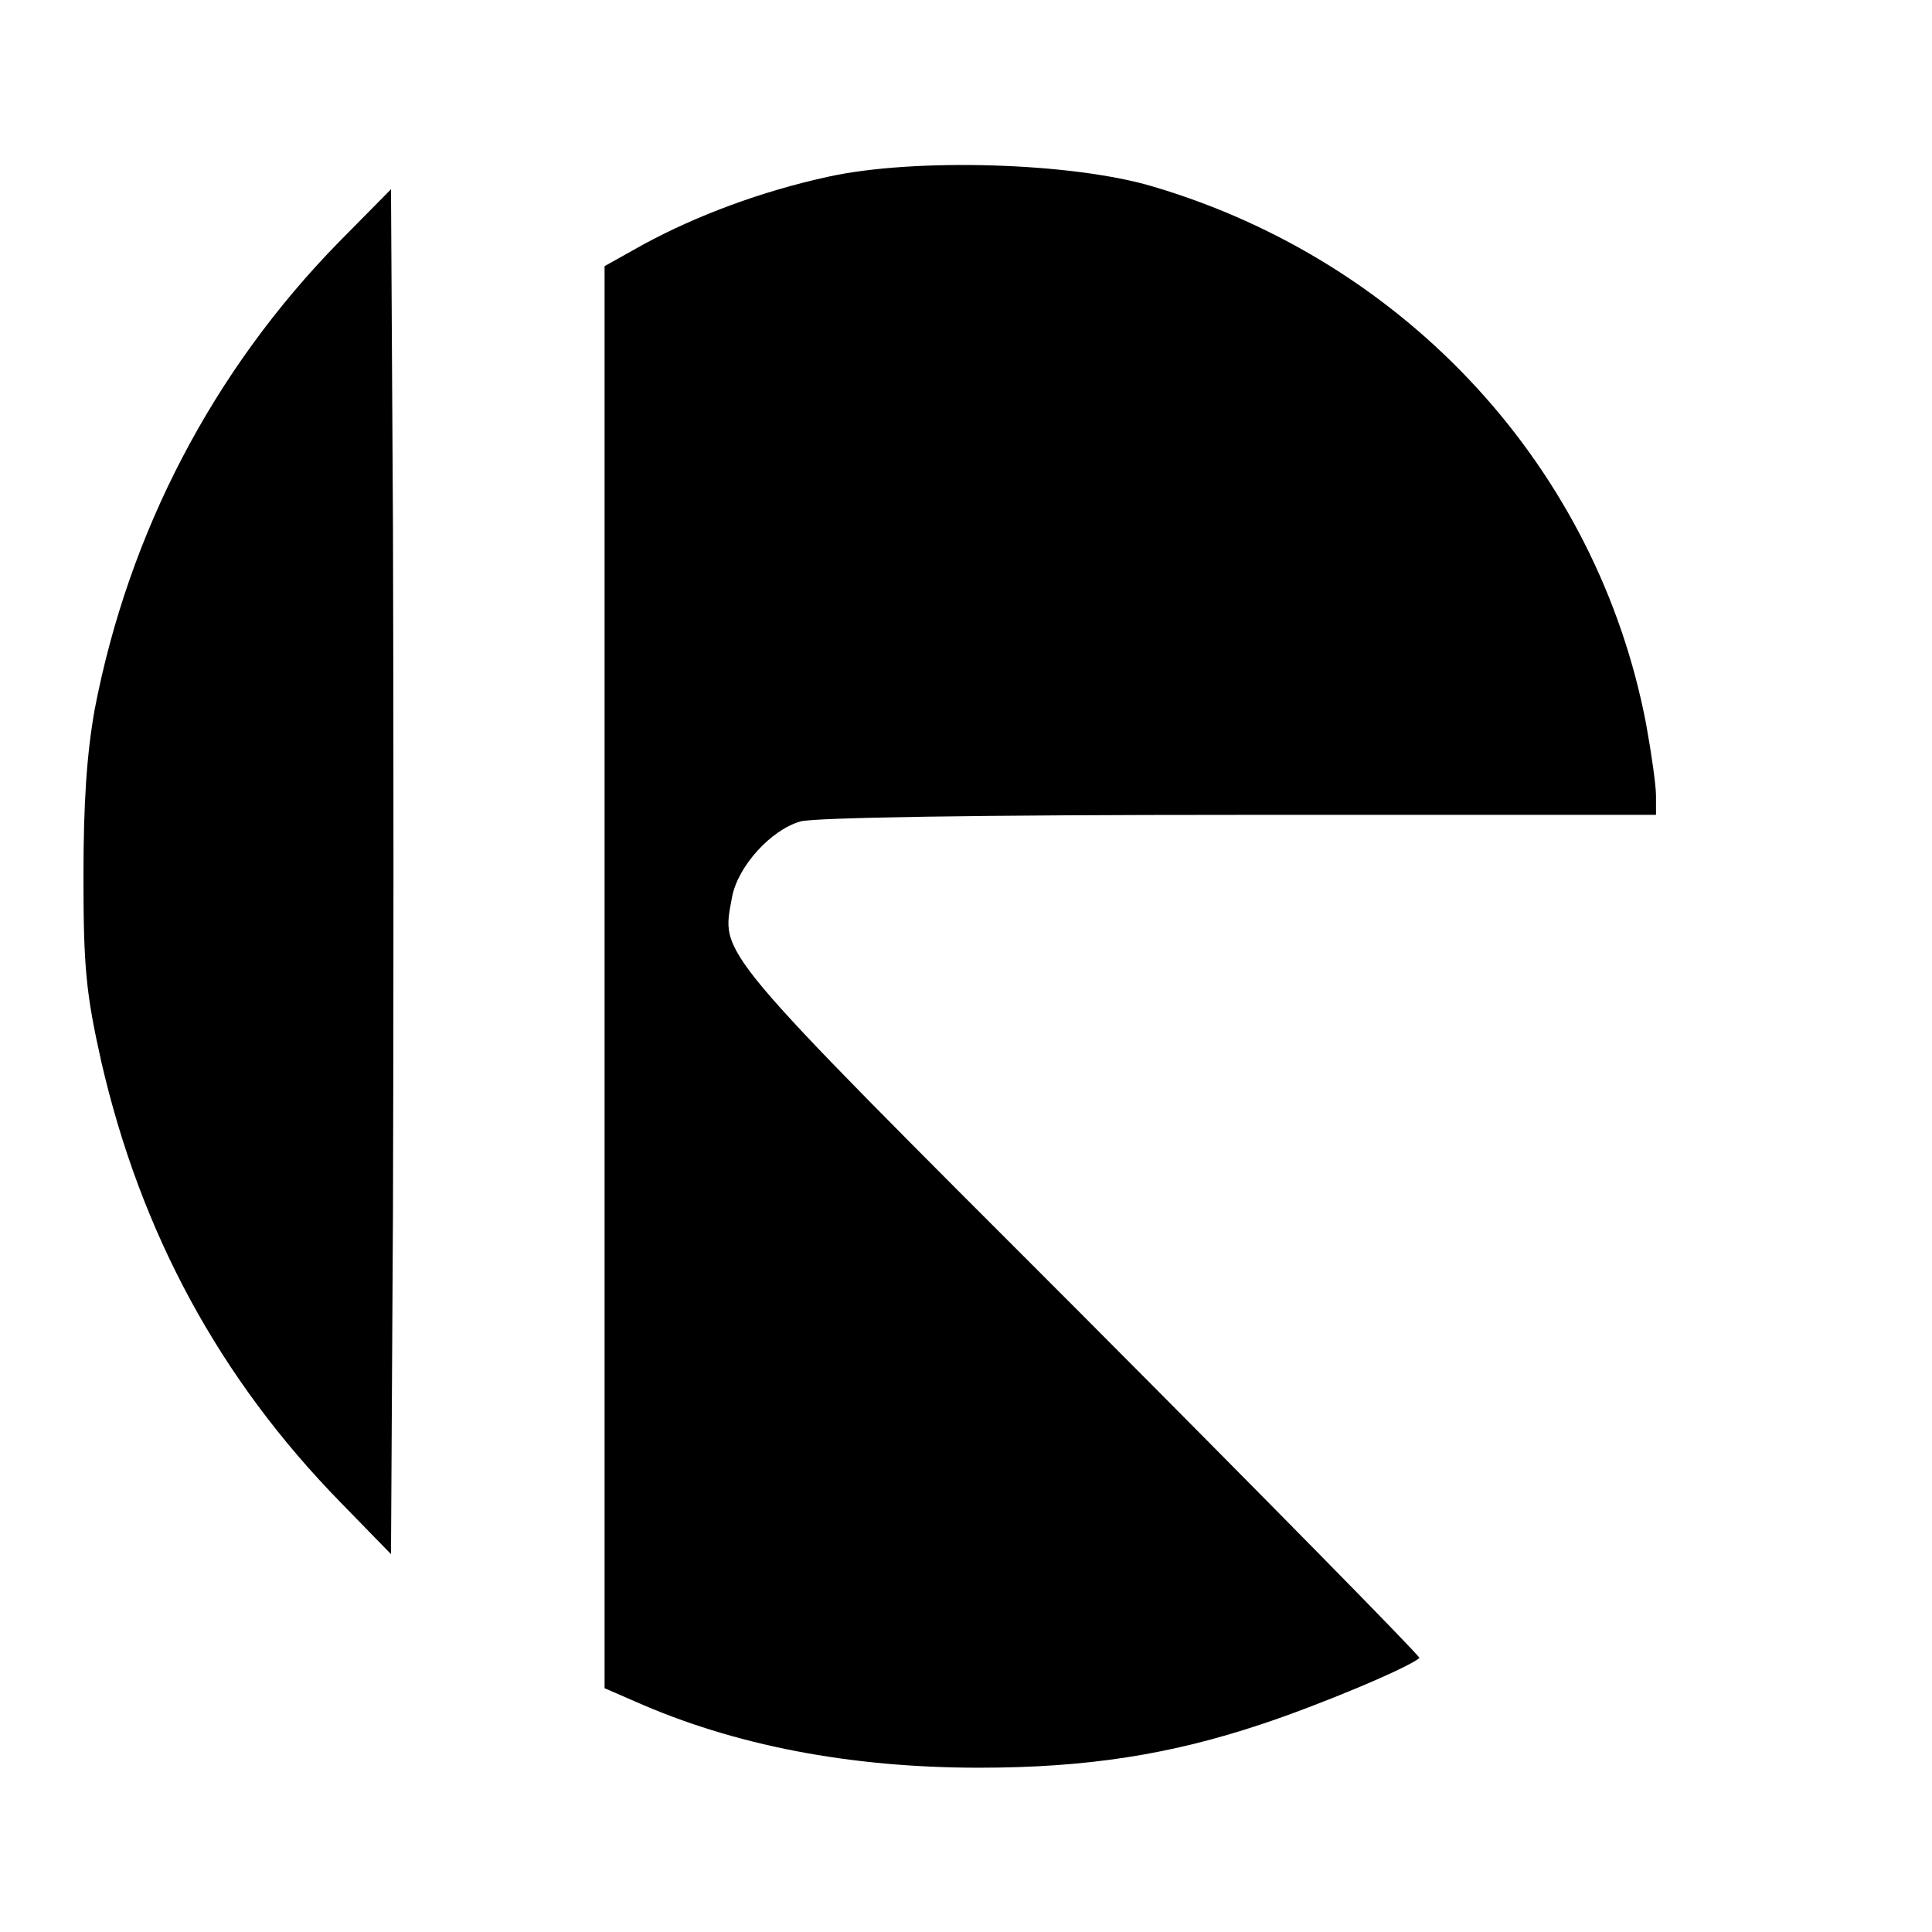 <?xml version="1.0" standalone="no"?>
<!DOCTYPE svg PUBLIC "-//W3C//DTD SVG 20010904//EN"
 "http://www.w3.org/TR/2001/REC-SVG-20010904/DTD/svg10.dtd">
<svg version="1.0" xmlns="http://www.w3.org/2000/svg"
 width="294pt" height="294pt" viewBox="0 0 294 294"
 preserveAspectRatio="xMidYMid meet">
<g transform="translate(0,294) scale(0.1,-0.1)"
fill="#000000" stroke="none">
<path d="M1260 2671 c-101 -22 -200 -59 -281 -103 l-59 -33 0 -1082 0 -1082
46 -20 c151 -67 327 -101 524 -101 164 0 291 20 429 66 88 29 224 86 241 101
2 2 -231 239 -517 526 -564 564 -545 542 -529 632 9 47 59 102 104 115 23 6
271 10 670 10 l632 0 0 29 c0 16 -7 65 -15 109 -74 388 -362 703 -750 818
-123 37 -364 44 -495 15z"/>
<path d="M516 2572 c-191 -195 -320 -441 -372 -712 -12 -68 -17 -141 -17 -255
0 -137 4 -177 27 -280 60 -261 180 -483 365 -672 l76 -78 3 523 c1 288 1 755
0 1039 l-3 515 -79 -80z"/>
</g>
</svg>
